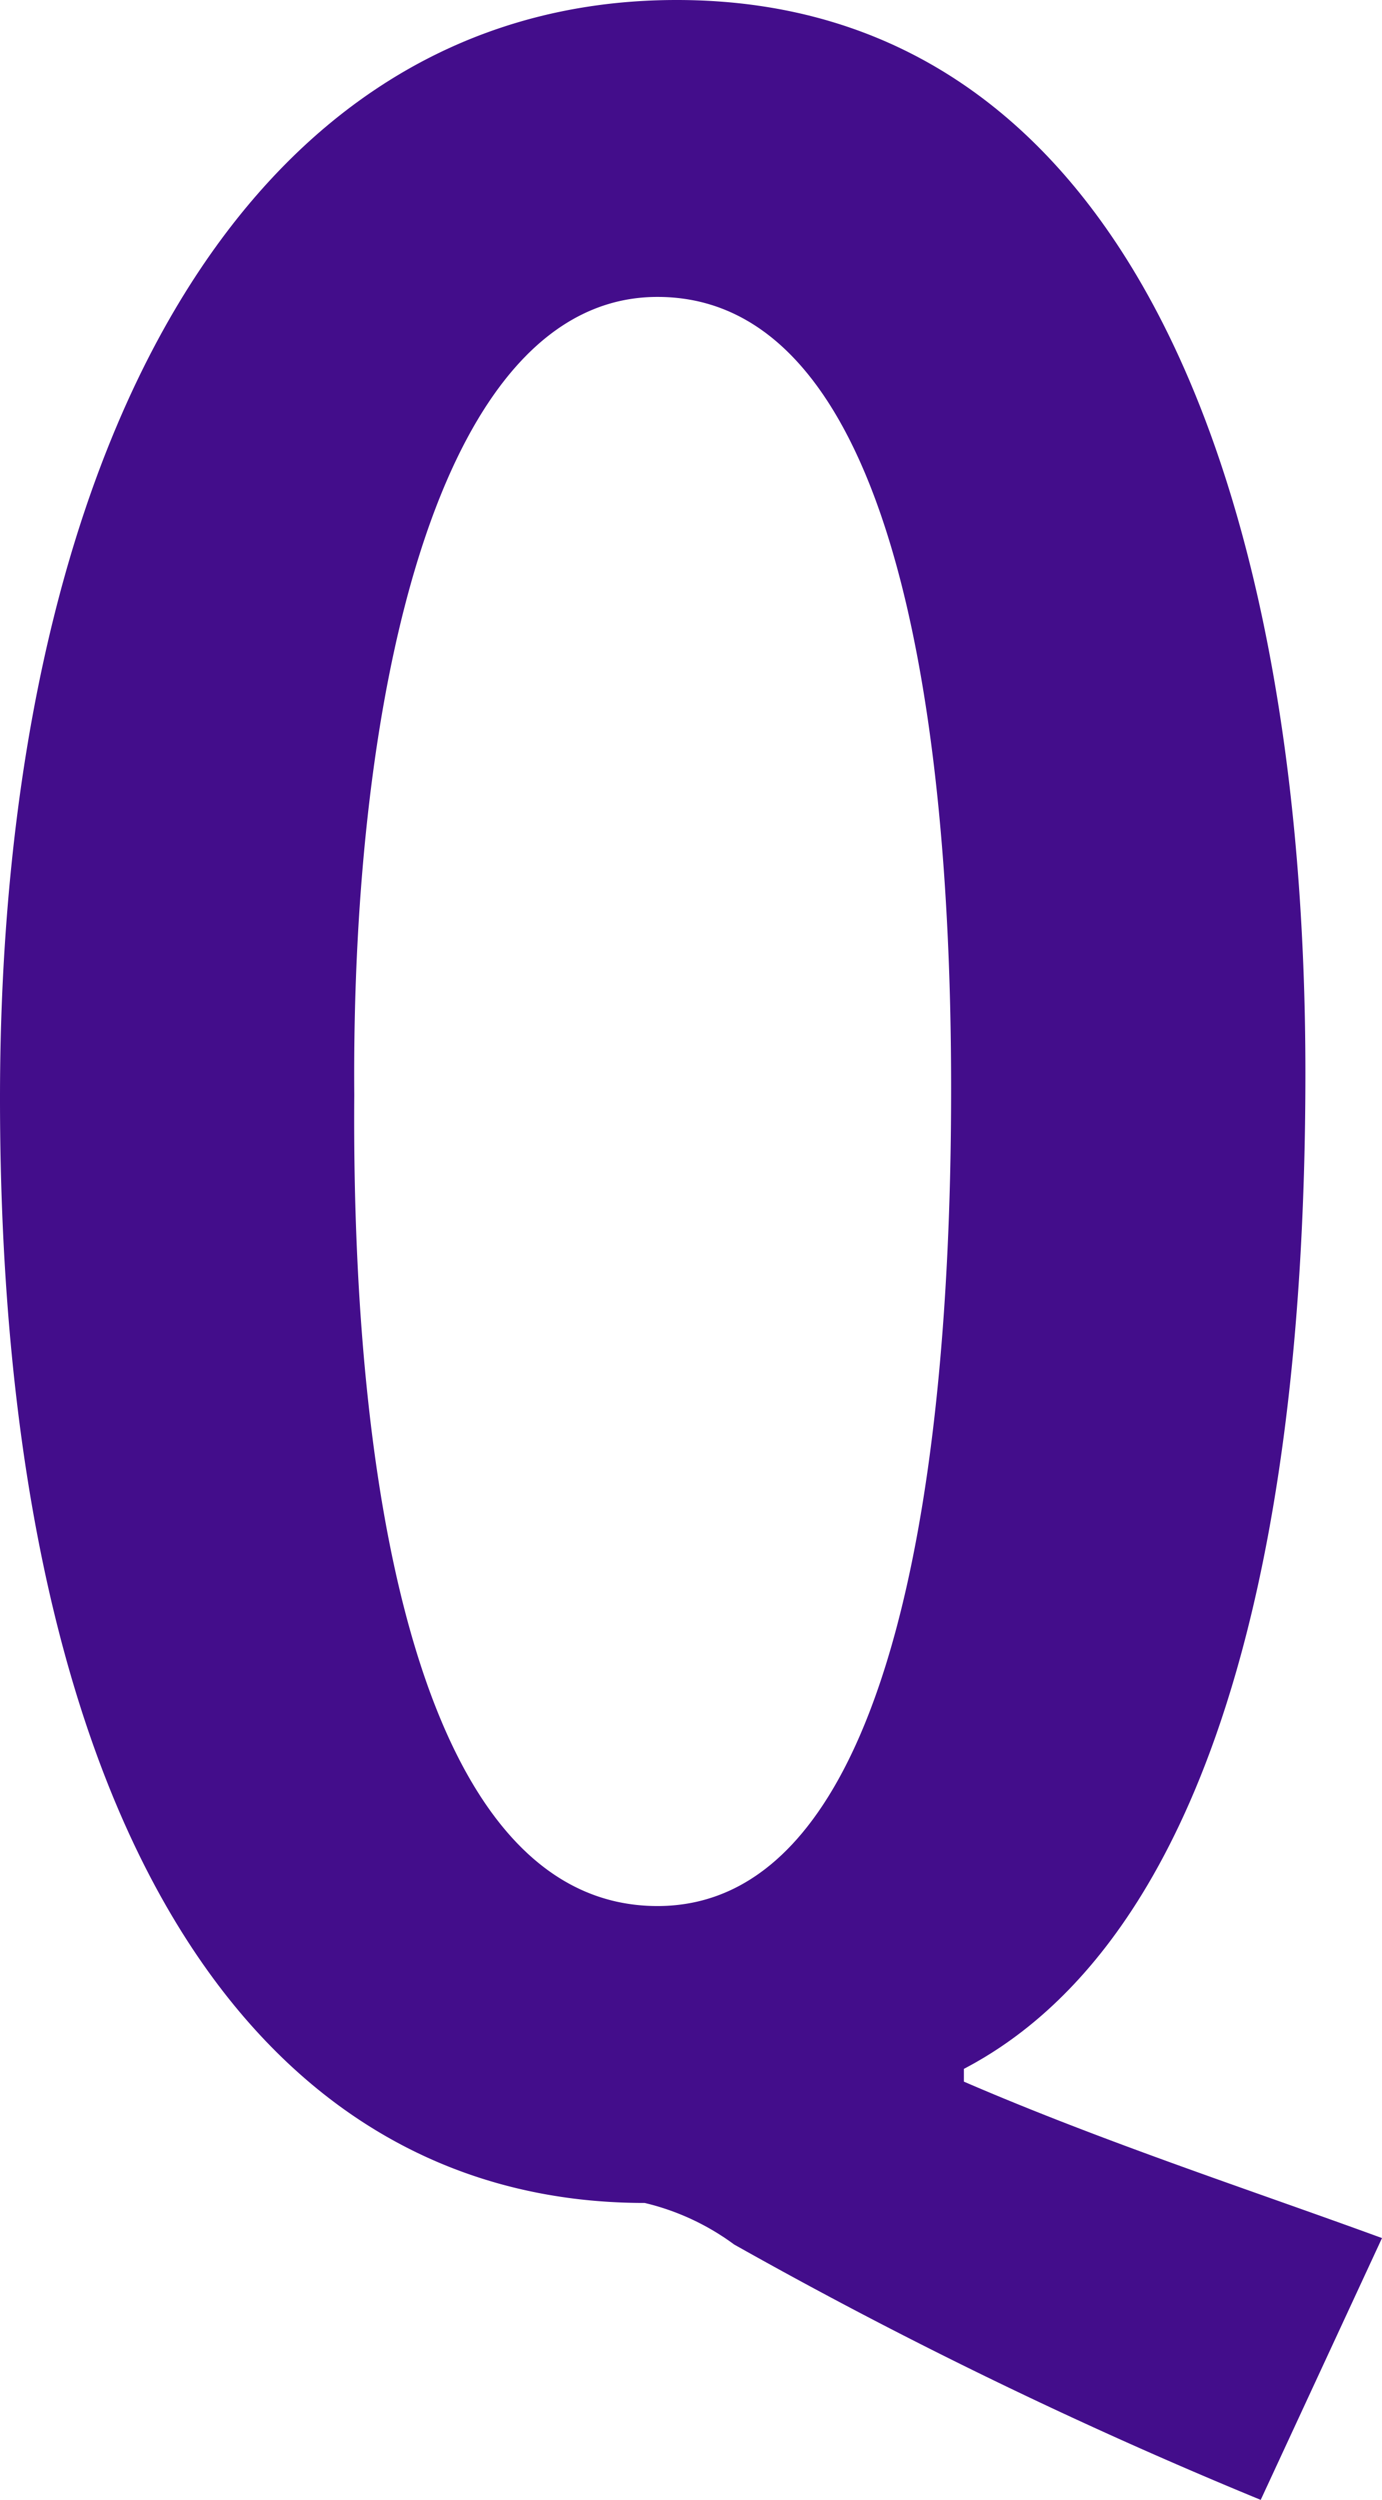 <svg xmlns="http://www.w3.org/2000/svg" width="12.99" height="23.49" viewBox="0 0 12.99 23.49">
  <path id="パス_94" data-name="パス 94" d="M13.83.57C12.6.12,11.22-.33,9.9-.9v-.12c2.01-1.05,3.21-4.11,3.21-9.36,0-5.43-1.65-10.08-5.91-10.08C3.12-20.46.84-16.17.84-10.14.84-3.36,3.21.24,6.9.24a2.313,2.313,0,0,1,.84.39,44.83,44.83,0,0,0,4.95,2.4ZM7.02-2.55c-2.13,0-2.88-3.57-2.85-7.62-.03-3.84.81-7.5,2.85-7.5,2.13,0,2.76,3.63,2.76,7.44C9.78-6.12,9.09-2.55,7.02-2.55Z" transform="translate(-0.84 20.46)" fill="#430d8b"/>
</svg>
